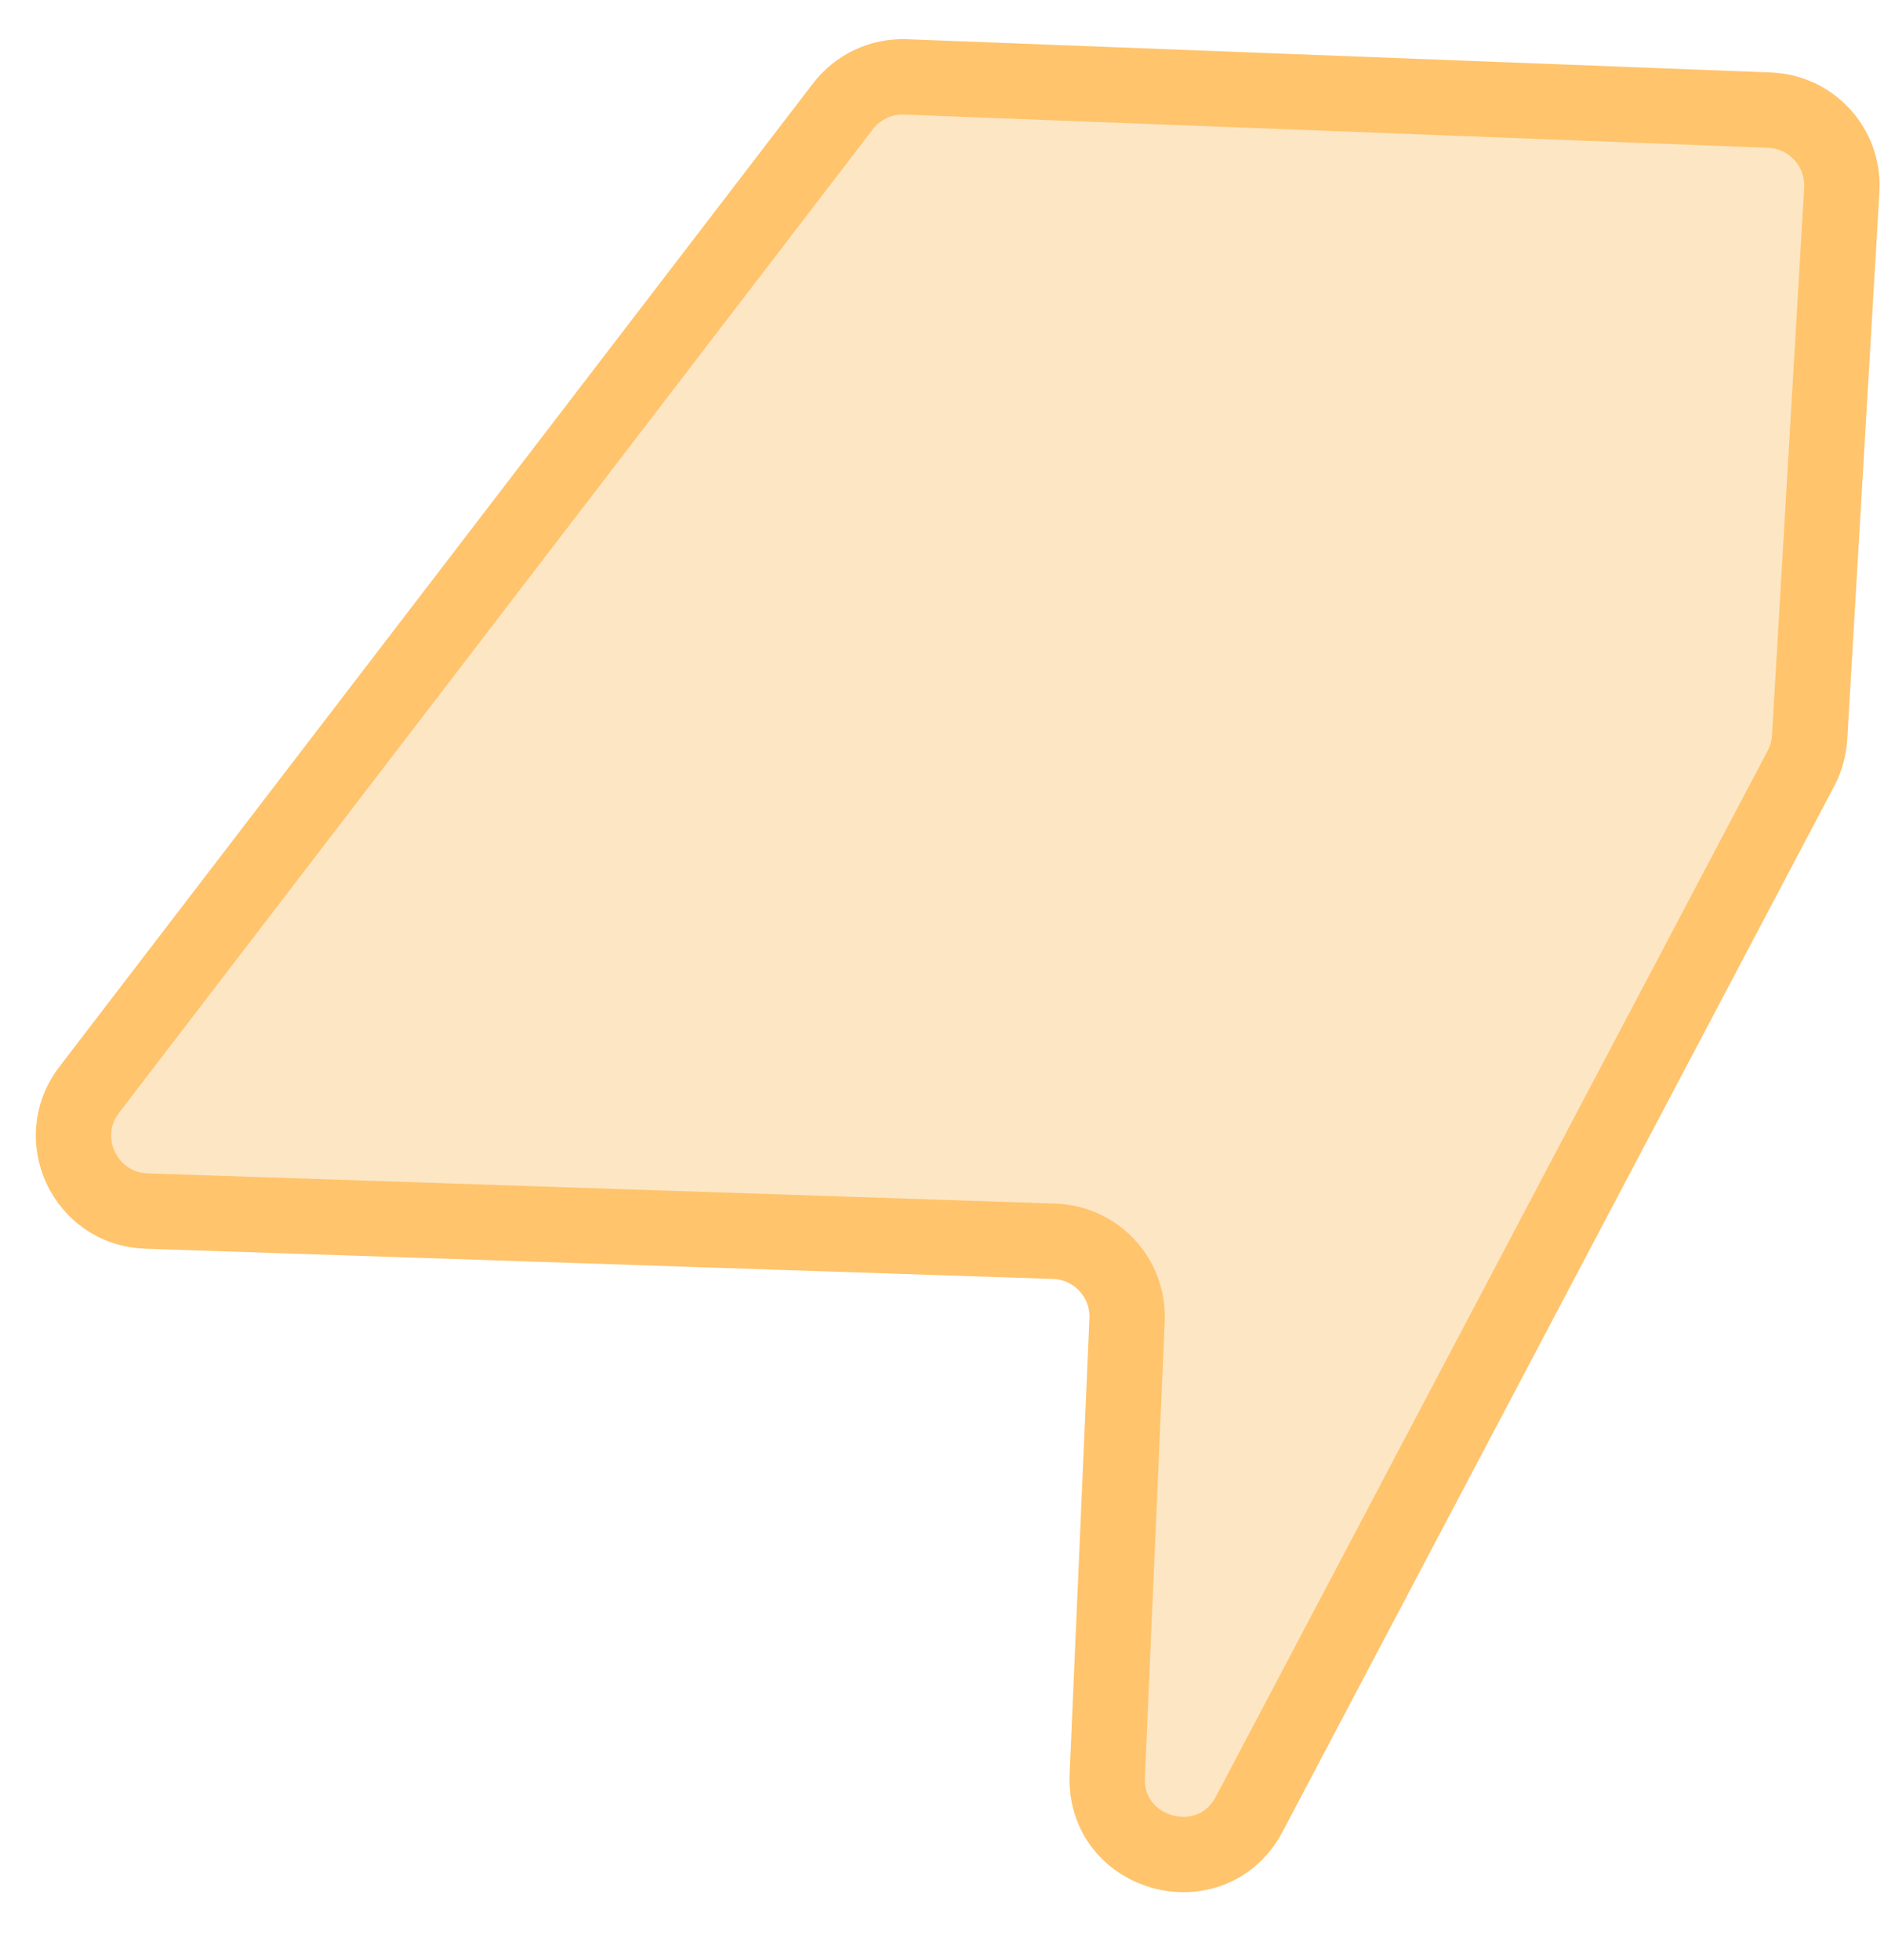 <?xml version="1.0" encoding="UTF-8"?> <svg xmlns="http://www.w3.org/2000/svg" width="25" height="26" viewBox="0 0 25 26" fill="none"><path d="M1.183 14.457L11.185 1.411C11.383 1.153 11.693 1.007 12.017 1.02L23.48 1.461C24.04 1.482 24.473 1.959 24.44 2.519L24.013 9.784C24.004 9.926 23.965 10.065 23.899 10.192L16.577 24.065C16.079 25.009 14.647 24.621 14.693 23.555L14.956 17.509C14.98 16.953 14.546 16.485 13.99 16.466L1.943 16.065C1.13 16.038 0.688 15.103 1.183 14.457Z" fill="#FCC97E" fill-opacity="0.45" stroke="#FFC46C"></path></svg> 